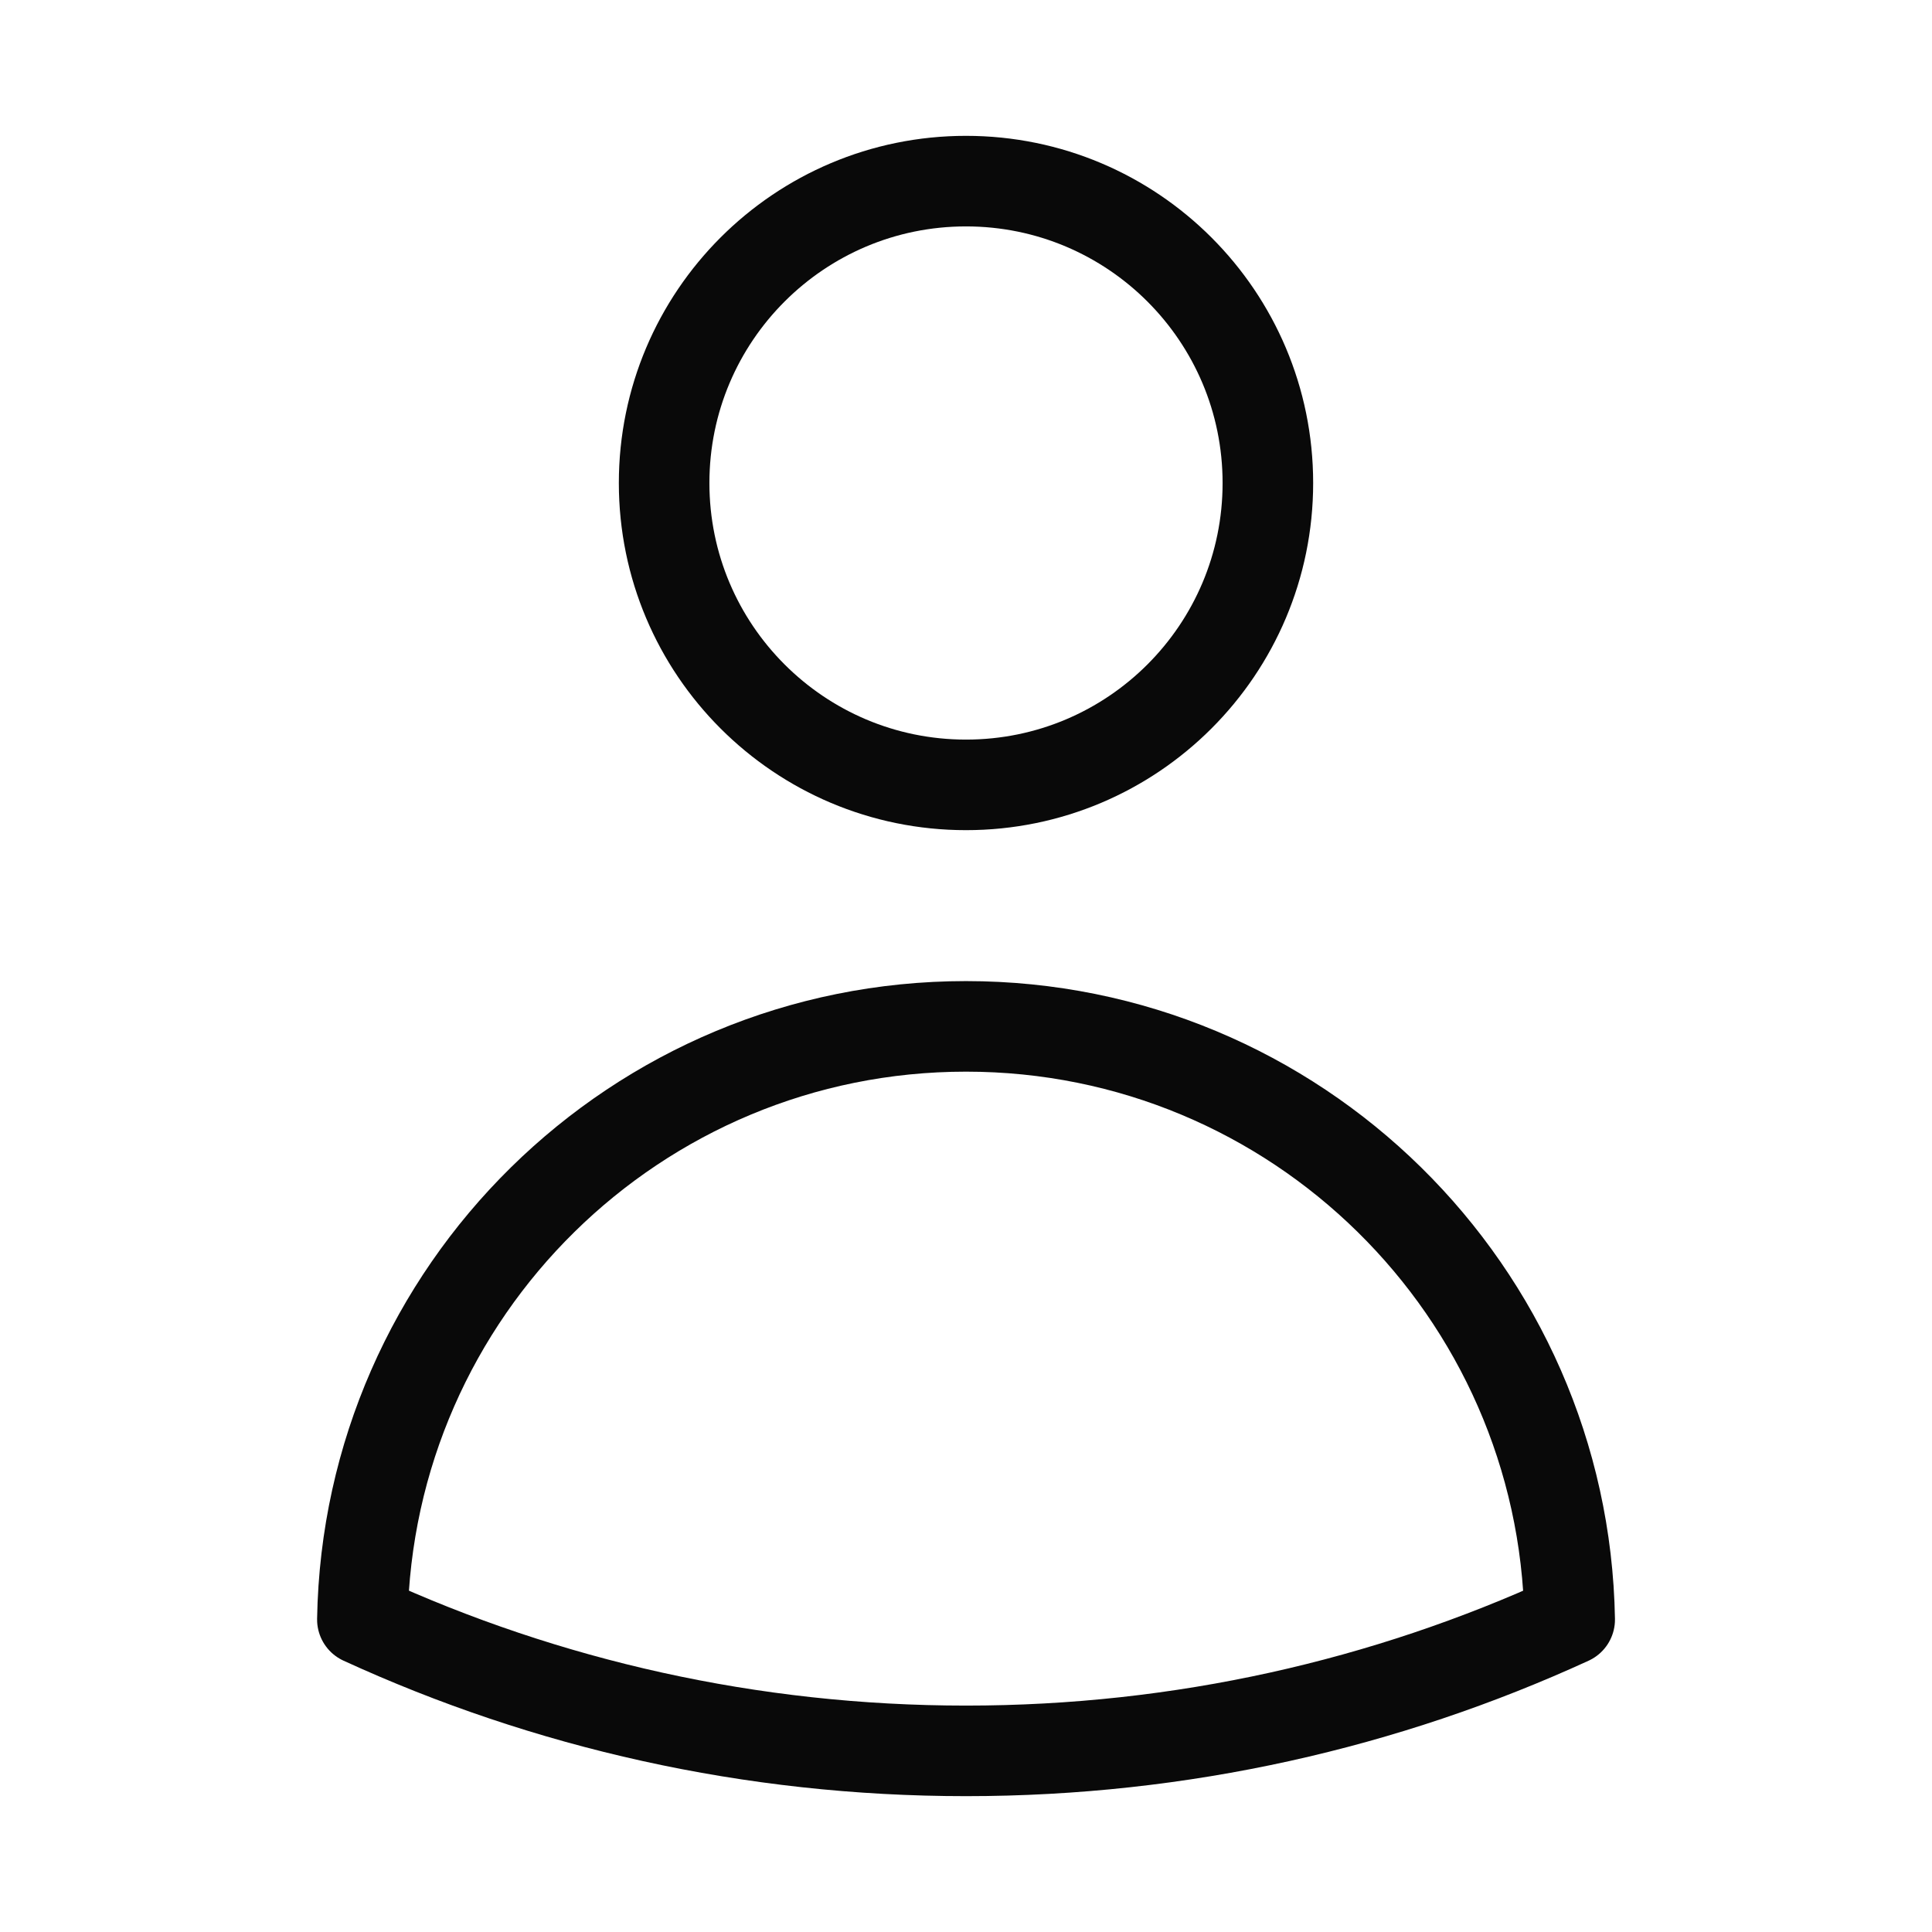 <svg width="32" height="32" viewBox="0 0 32 32" fill="none" xmlns="http://www.w3.org/2000/svg">
<path d="M21 8C21 10.761 18.762 13 16 13C13.239 13 11 10.761 11 8C11 5.239 13.239 3 16 3C18.762 3 21 5.239 21 8Z" stroke="#090909" stroke-width="1.5" stroke-linecap="round" stroke-linejoin="round"/>
<path d="M6.002 26.824C6.096 21.383 10.536 17 16 17C21.465 17 25.905 21.383 25.999 26.825C22.955 28.221 19.569 29 16.001 29C12.432 29 9.046 28.221 6.002 26.824Z" stroke="#090909" stroke-width="1.5" stroke-linecap="round" stroke-linejoin="round"/>
</svg>

